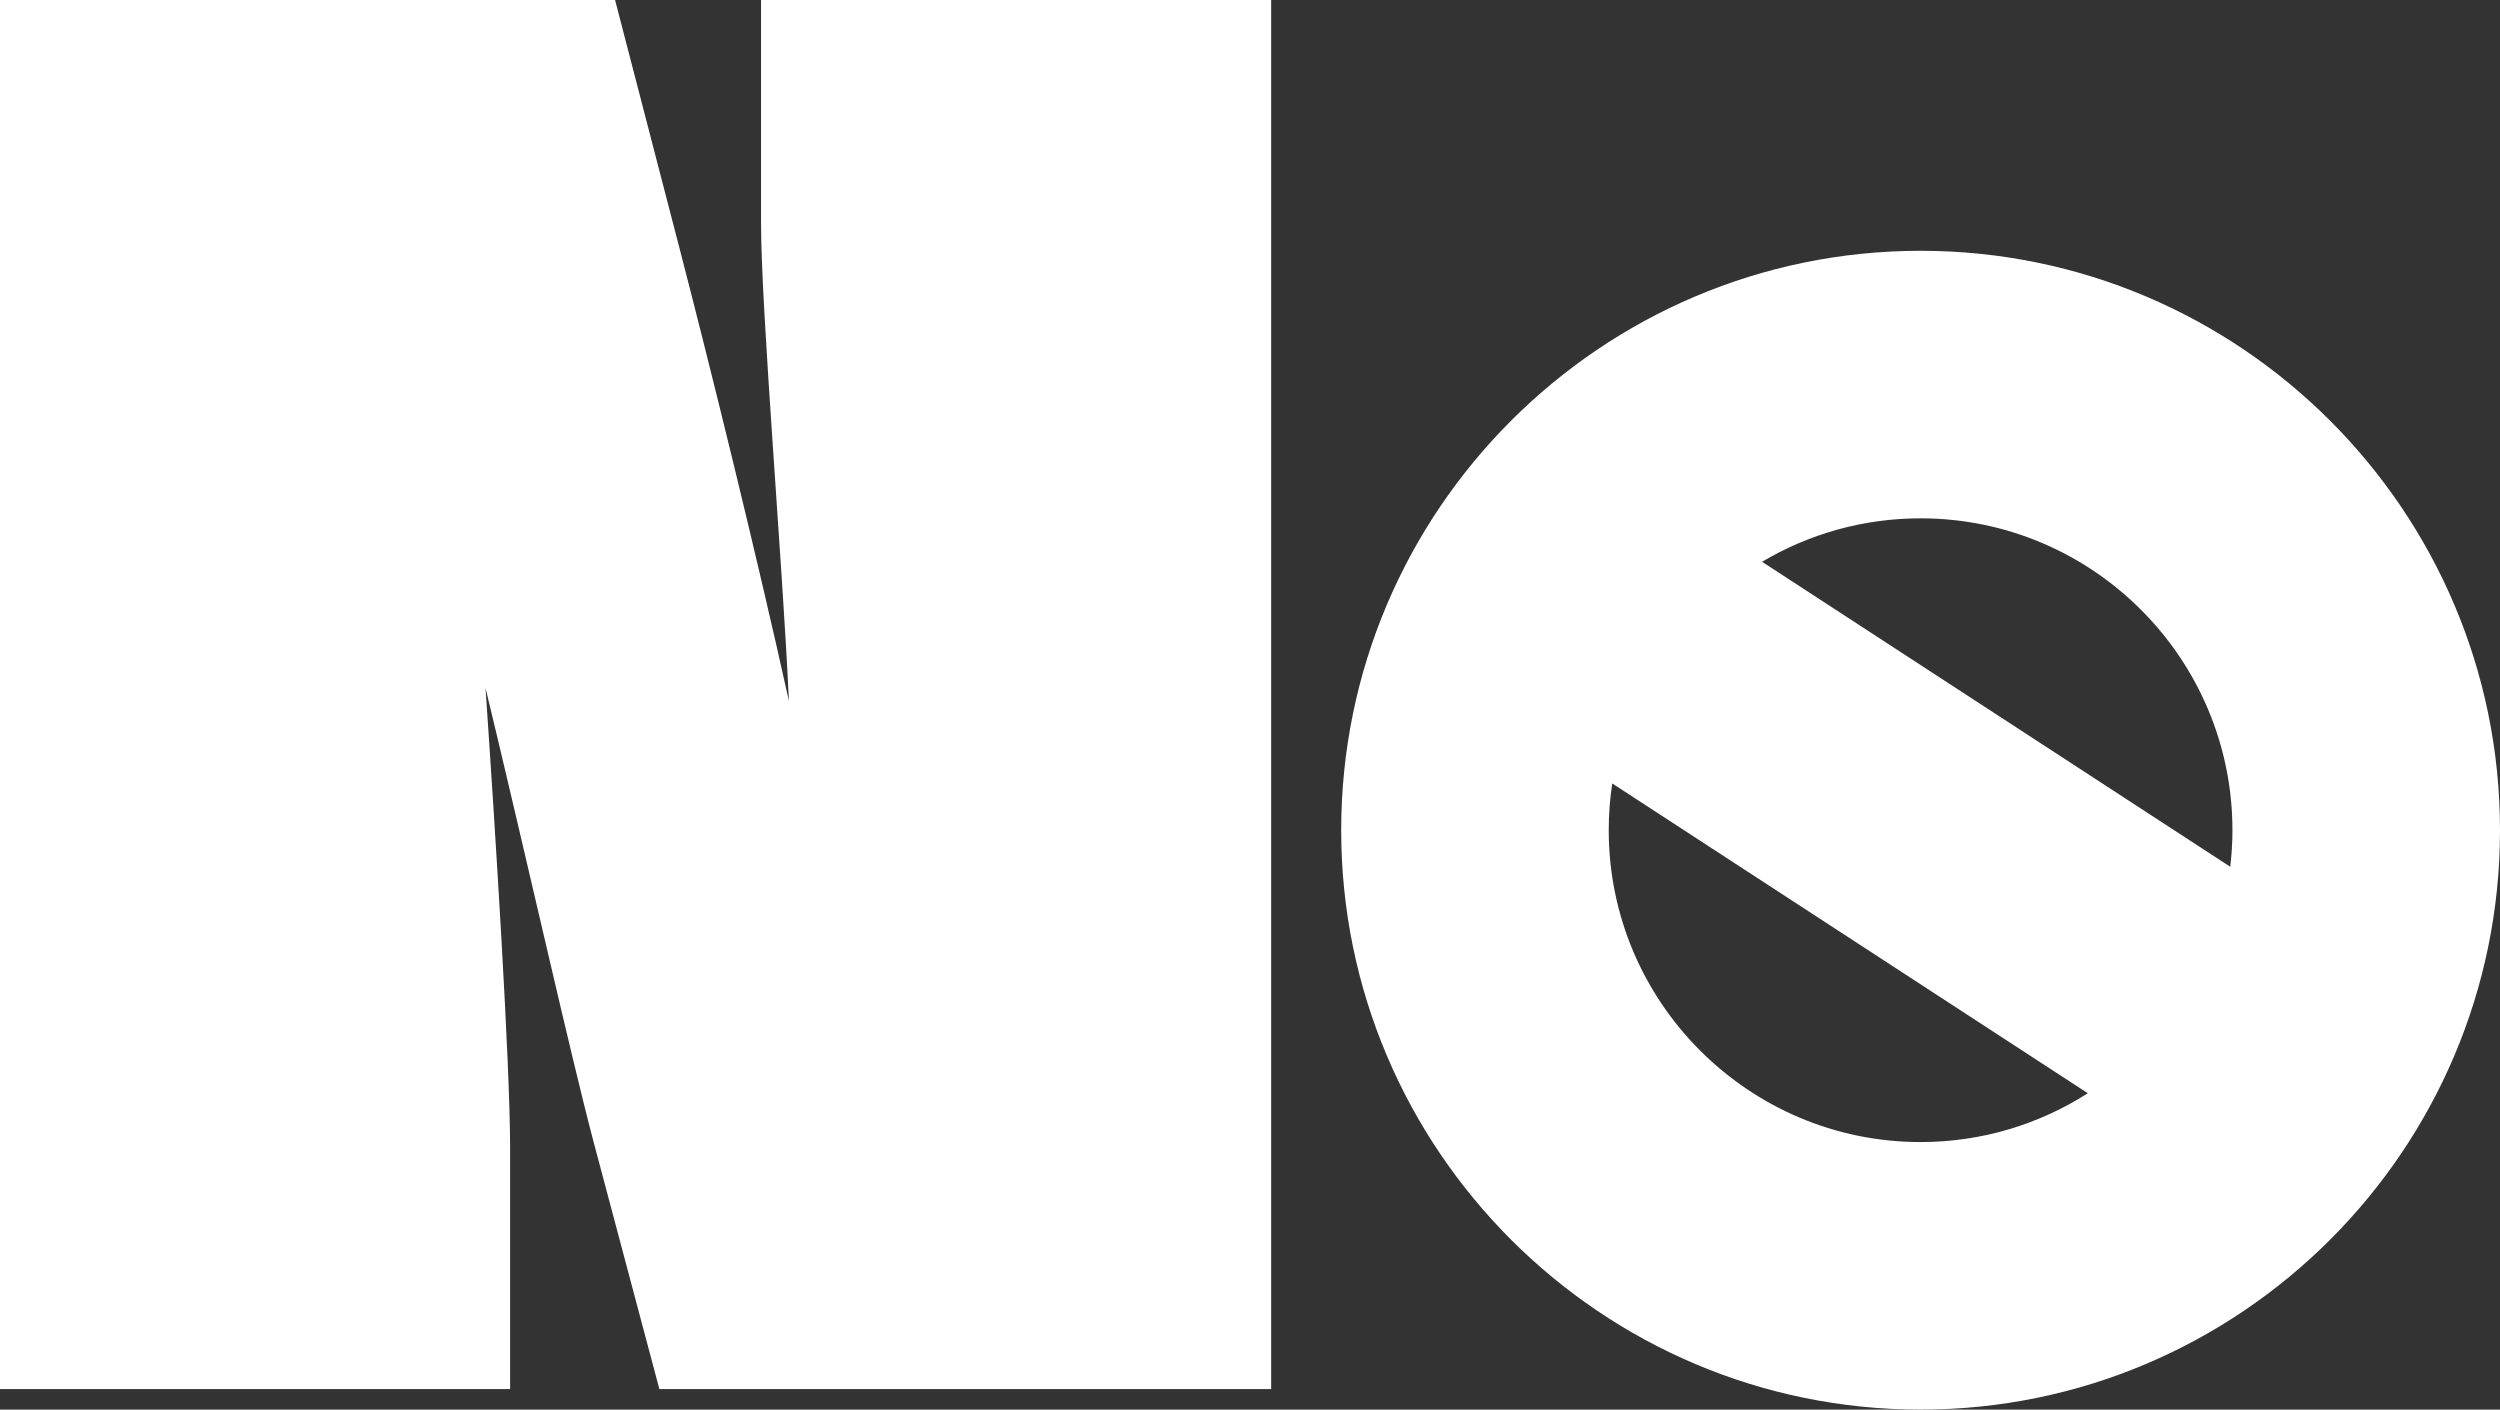 <?xml version="1.0" encoding="UTF-8"?><svg xmlns="http://www.w3.org/2000/svg" viewBox="0 0 100.988 56.941"><rect x="0" y="0" width="100.988" height="56.941" fill="#333333" stroke="none"/><g id="a"/><g id="b"><g id="c"><g><path d="M26.635,56.111l-2.65-9.958c-.928-3.498-2.717-11.505-4.373-18.367,.398,5.786,.994,15.205,.994,18.569v9.756H0V0H24.846l2.584,9.957c1.259,4.844,3.181,12.649,4.439,18.367-.265-5.719-1.126-15.811-1.126-19.309V0h20.606V56.111H26.635Z" style="fill:#fff;"/><path d="M77.583,10.131c-12.905,0-23.405,10.499-23.405,23.405s10.499,23.405,23.405,23.405,23.405-10.499,23.405-23.405-10.499-23.405-23.405-23.405Zm12.598,23.405c0,.5-.033,.992-.09,1.477l-18.912-12.32c1.878-1.113,4.066-1.755,6.403-1.755,6.947,0,12.598,5.652,12.598,12.598Zm-25.196,0c0-.642,.049-1.273,.142-1.889l19.211,12.515c-1.954,1.247-4.271,1.972-6.755,1.972-6.947,0-12.598-5.652-12.598-12.598Z" style="fill:#fff;"/></g></g></g></svg>